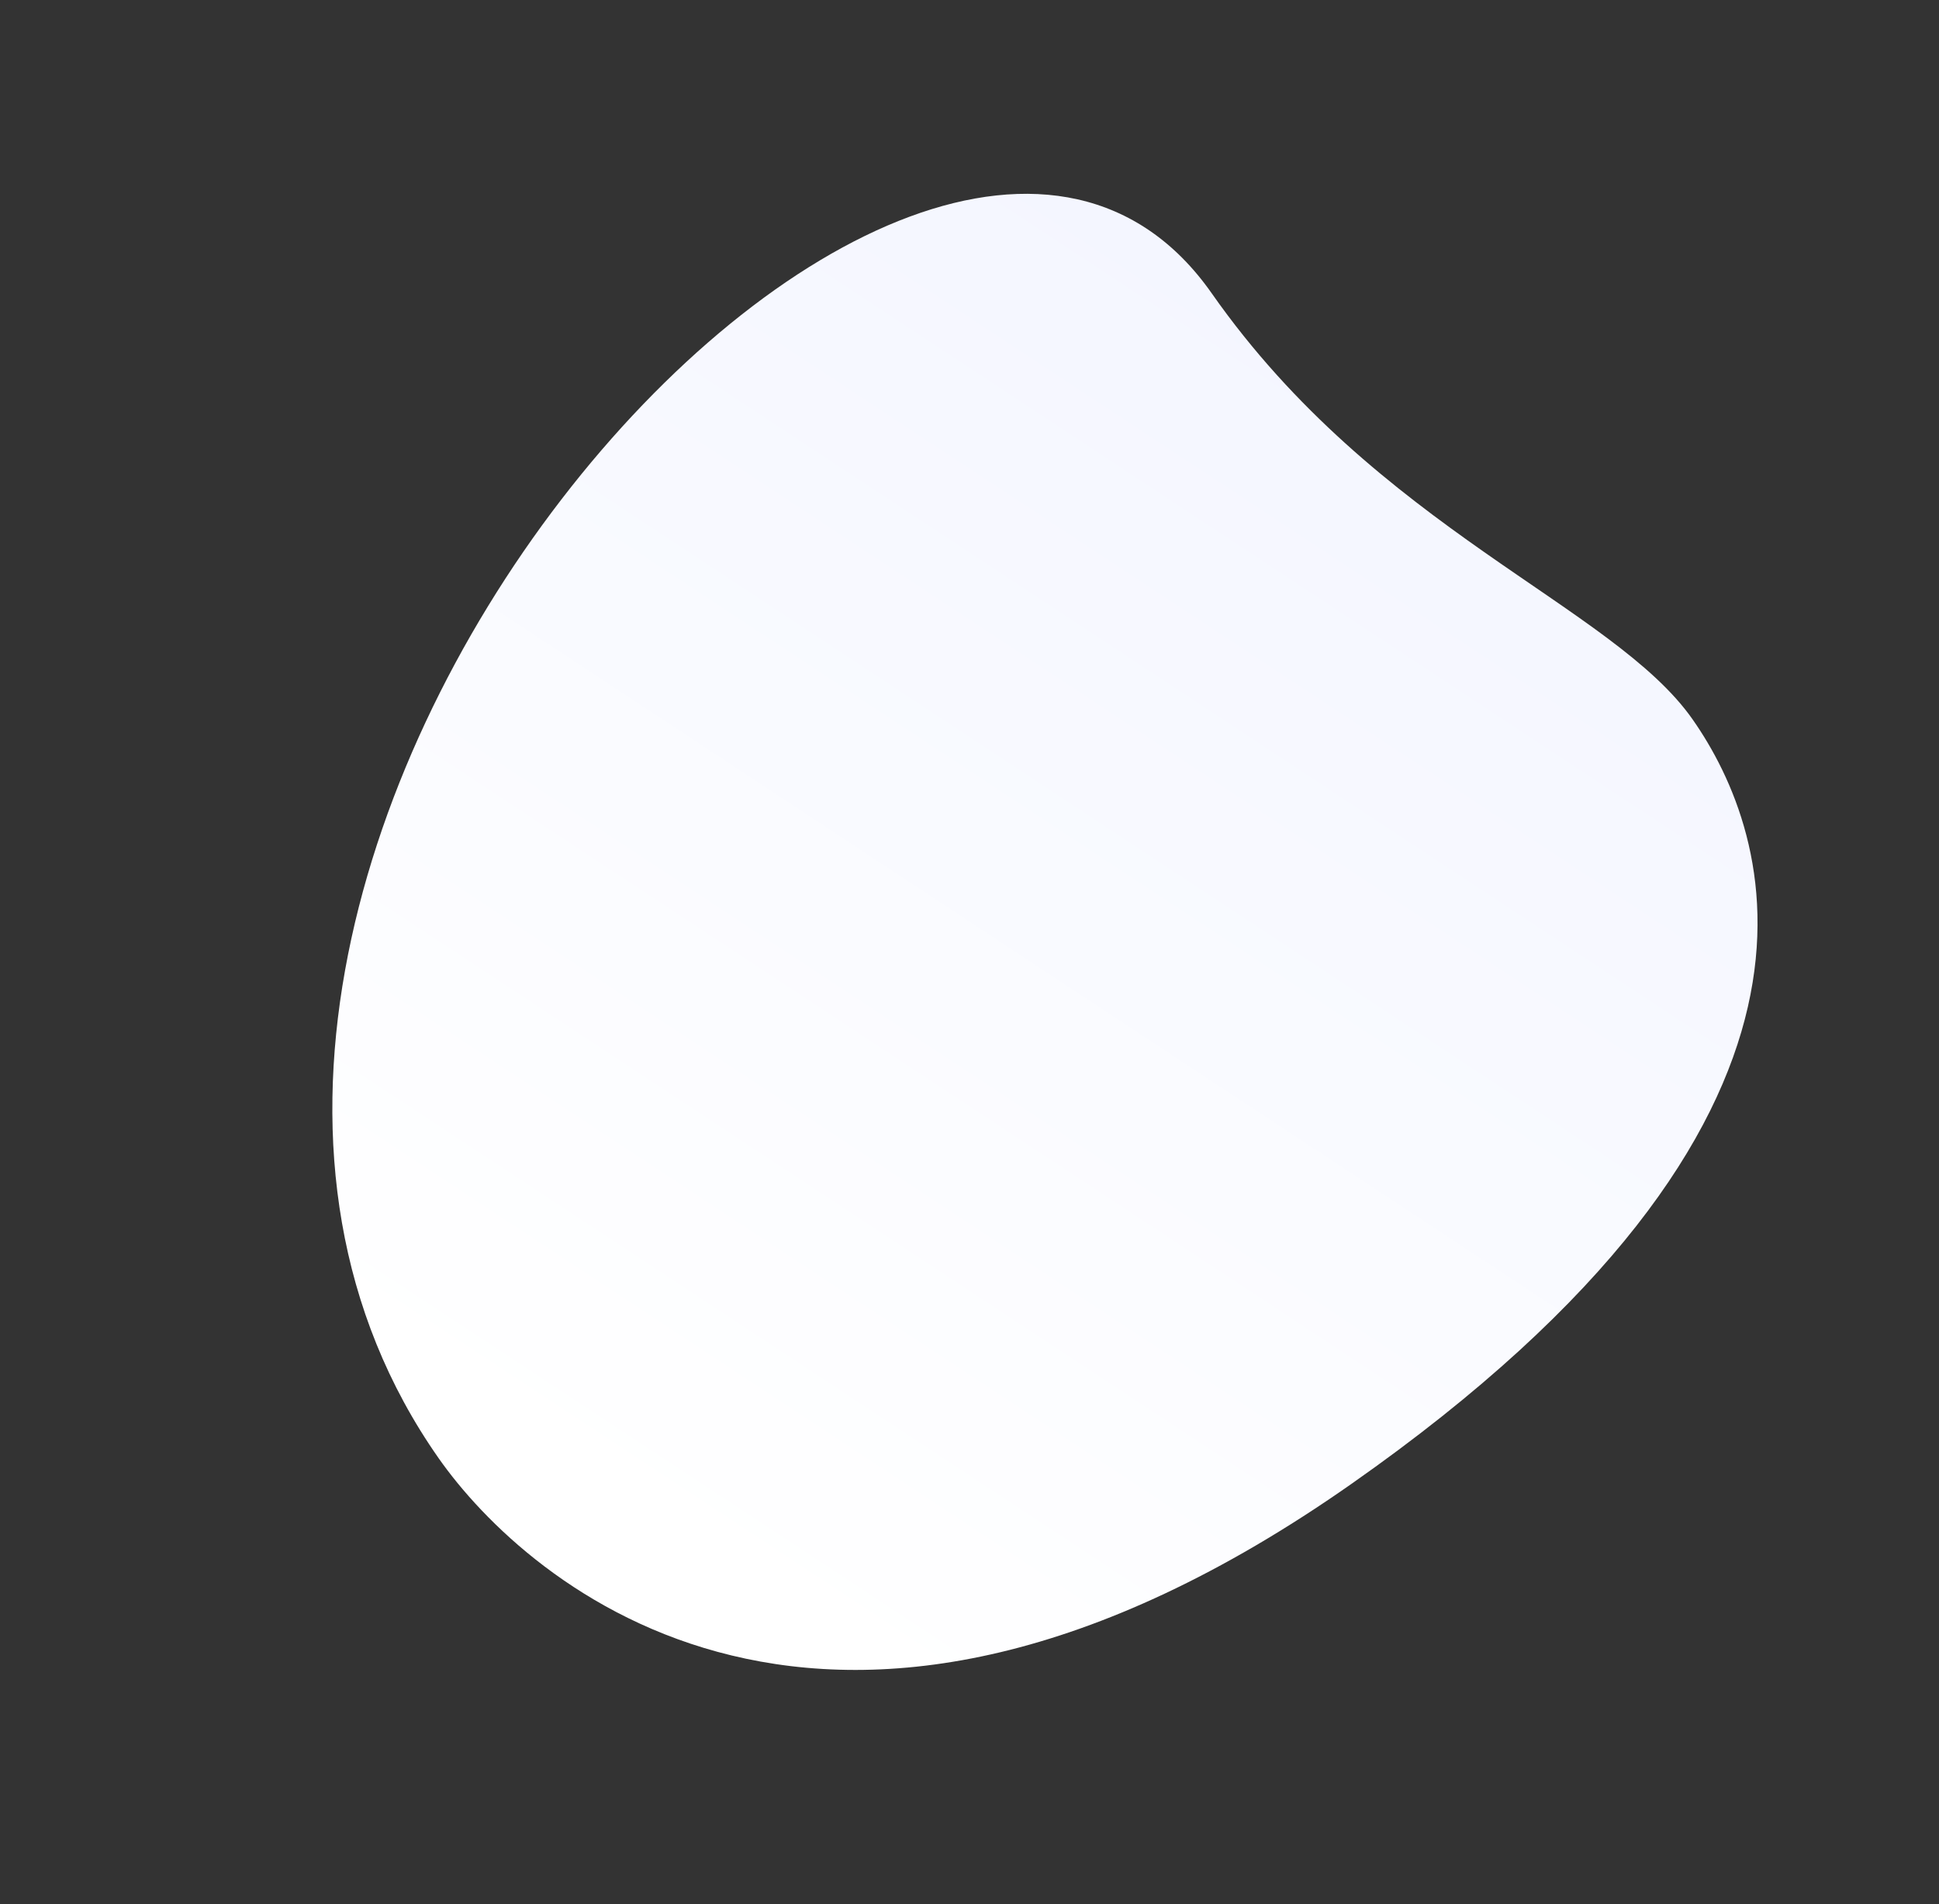<svg xmlns="http://www.w3.org/2000/svg" xmlns:xlink="http://www.w3.org/1999/xlink" width="417.995" height="410.472" viewBox="0 0 417.995 410.472">
  <rect x="0" y="0" width="417.995" height="410.472" fill="#333333" stroke="none"/>
  <defs>
    <linearGradient id="linear-gradient" x1="0.5" x2="0.875" y2="0.872" gradientUnits="objectBoundingBox">
      <stop offset="0" stop-color="#f4f6ff"/>
      <stop offset="1" stop-color="#fff"/>
    </linearGradient>
  </defs>
  <path id="Path_3907" data-name="Path 3907" d="M54.653,32.17C116.758,32.17,159.406,0,189.332,0s92.776,17.2,92.776,154.872S197.556,312.744,164.641,312.744C10.5,312.753-55.336,32.17,54.653,32.17Z" transform="matrix(0.574, 0.819, -0.819, 0.574, 256.185, 0)" fill="url(#linear-gradient)"/>
</svg>
